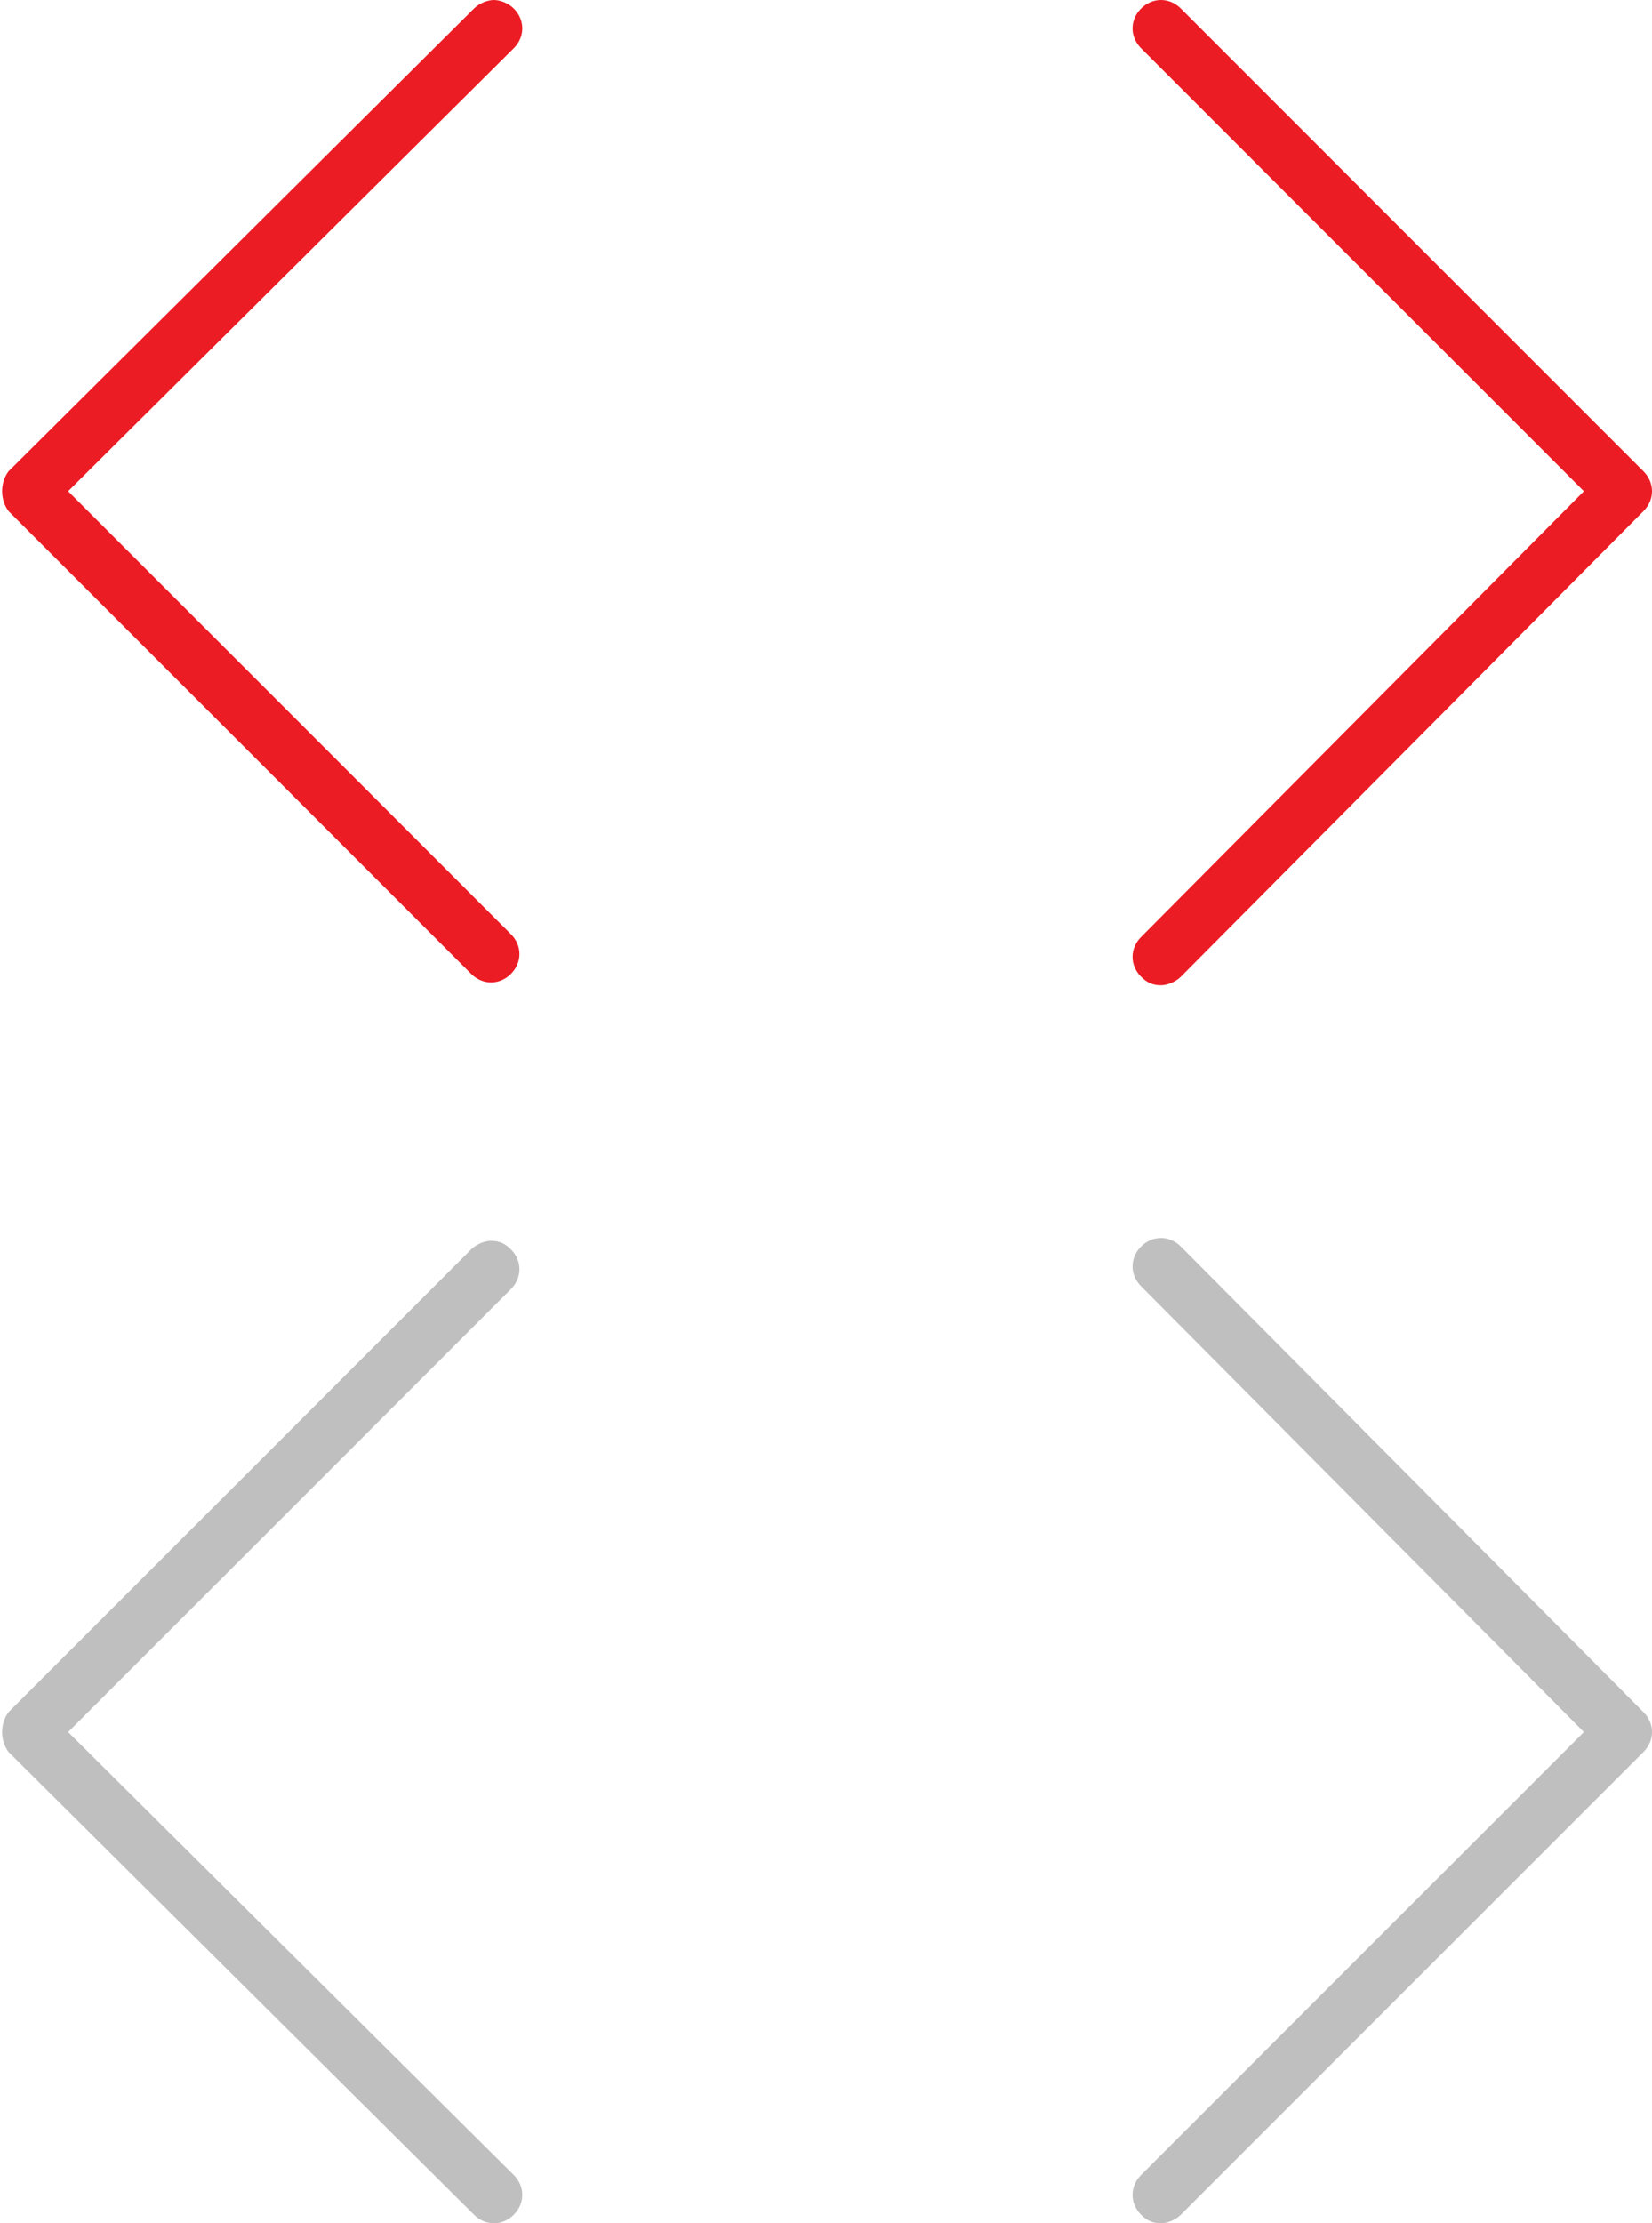 <?xml version="1.0" encoding="utf-8"?>
<!-- Generator: Adobe Illustrator 16.0.0, SVG Export Plug-In . SVG Version: 6.00 Build 0)  -->
<!DOCTYPE svg PUBLIC "-//W3C//DTD SVG 1.1//EN" "http://www.w3.org/Graphics/SVG/1.1/DTD/svg11.dtd">
<svg version="1.1" id="Layer_1" xmlns="http://www.w3.org/2000/svg" xmlns:xlink="http://www.w3.org/1999/xlink" x="0px" y="0px"
	 width="58.2px" height="78.3px" viewBox="0 0 58.2 78.3" style="enable-background:new 0 0 58.2 78.3;" xml:space="preserve">
<g>
	<path style="fill:#EC1C24;" d="M57.9,16.6L41.6,0.3c-0.4-0.4-1-0.4-1.4,0c-0.4,0.4-0.4,1,0,1.4l15.6,15.6L40.2,33
		c-0.4,0.4-0.4,1,0,1.4c0.2,0.2,0.4,0.3,0.7,0.3c0.2,0,0.5-0.1,0.7-0.3L57.9,18C58.3,17.6,58.3,17,57.9,16.6z"/>
</g>
<g>
	<path style="fill:#EC1C24;" d="M0.3,18l16.3,16.3c0.4,0.4,1,0.4,1.4,0c0.4-0.4,0.4-1,0-1.4L2.4,17.3L18.1,1.7c0.4-0.4,0.4-1,0-1.4
		C17.9,0.1,17.6,0,17.4,0c-0.2,0-0.5,0.1-0.7,0.3L0.3,16.6C0,17,0,17.6,0.3,18z"/>
</g>
<g>
	<path style="fill:#BFBFBF;" d="M57.9,60.3L41.6,43.9c-0.4-0.4-1-0.4-1.4,0s-0.4,1,0,1.4L55.8,61L40.2,76.6c-0.4,0.4-0.4,1,0,1.4
		c0.2,0.2,0.4,0.3,0.7,0.3c0.2,0,0.5-0.1,0.7-0.3l16.3-16.3C58.3,61.3,58.3,60.7,57.9,60.3z"/>
</g>
<g>
	<path style="fill:#BFBFBF;" d="M0.3,61.7L16.7,78c0.4,0.4,1,0.4,1.4,0c0.4-0.4,0.4-1,0-1.4L2.4,61L18,45.4c0.4-0.4,0.4-1,0-1.4
		c-0.2-0.2-0.4-0.3-0.7-0.3c-0.2,0-0.5,0.1-0.7,0.3L0.3,60.3C0,60.7,0,61.3,0.3,61.7z"/>
</g>
</svg>
